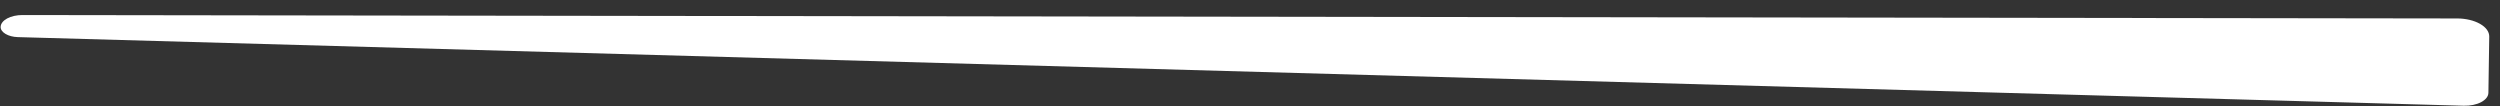 <svg xmlns="http://www.w3.org/2000/svg" width="141" height="6" viewBox="0 0 141 6" fill="none">
<rect x="0" y="0" width="141" height="6" fill="#333333" stroke="none"/>
<path d="M138.59 1.041L1.269 0.848C0.944 0.847 0.632 0.917 0.401 1.042C0.171 1.168 0.039 1.34 0.035 1.521C0.033 1.666 0.133 1.807 0.313 1.914C0.493 2.021 0.74 2.085 1.001 2.093L138.957 5.963C139.136 5.968 139.315 5.952 139.483 5.918C139.651 5.884 139.803 5.831 139.933 5.763C140.062 5.695 140.166 5.613 140.237 5.522C140.308 5.431 140.345 5.333 140.346 5.233L140.393 2.065C140.396 1.933 140.352 1.801 140.263 1.677C140.174 1.553 140.041 1.441 139.873 1.345C139.705 1.25 139.505 1.173 139.284 1.121C139.064 1.069 138.828 1.041 138.59 1.041Z" fill="white"/>
</svg>